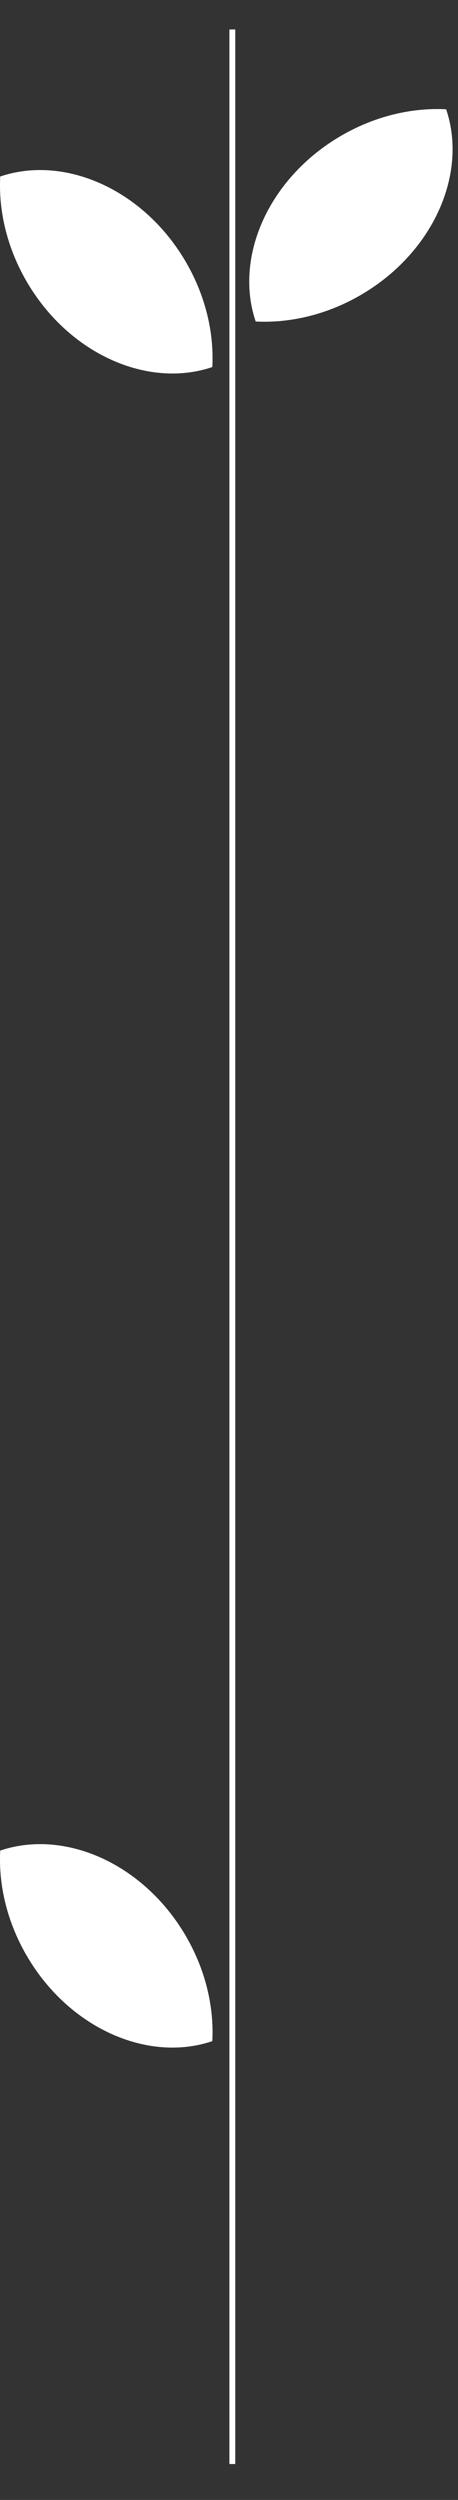 <svg xmlns="http://www.w3.org/2000/svg" xmlns:xlink="http://www.w3.org/1999/xlink" xmlns:serif="http://www.serif.com/" width="100%" height="100%" viewBox="0 0 382 2084" xml:space="preserve" style="fill-rule:evenodd;clip-rule:evenodd;stroke-miterlimit:10;"><rect x="0" y="0" width="382" height="2084" fill="#333333" stroke="none"/><g><g><path d="M193.779,24.57l0,2029.48" style="fill:none;fill-rule:nonzero;stroke:#fff;stroke-width:4.89px;"></path></g><g><path d="M372.103,91.102c-29.026,-1.507 -60.331,5.849 -89.05,22.929c-59.663,35.512 -87.796,100.821 -69.797,153.974c29.032,1.5 60.331,-5.835 89.063,-22.929c59.649,-35.511 87.783,-100.821 69.784,-153.974" style="fill:#fff;fill-rule:nonzero;"></path></g><g><path d="M0.188,147.136c-1.508,29.025 5.848,60.331 22.928,89.049c35.512,59.664 100.822,87.797 153.975,69.798c1.5,-29.032 -5.835,-60.332 -22.929,-89.063c-35.512,-59.65 -100.821,-87.783 -153.974,-69.784" style="fill:#fff;fill-rule:nonzero;"></path></g><g><path d="M0.188,1542.68c-1.508,29.025 5.848,60.331 22.928,89.049c35.512,59.664 100.822,87.797 153.975,69.798c1.5,-29.032 -5.835,-60.332 -22.929,-89.063c-35.512,-59.65 -100.821,-87.783 -153.974,-69.784" style="fill:#fff;fill-rule:nonzero;"></path></g></g></svg>